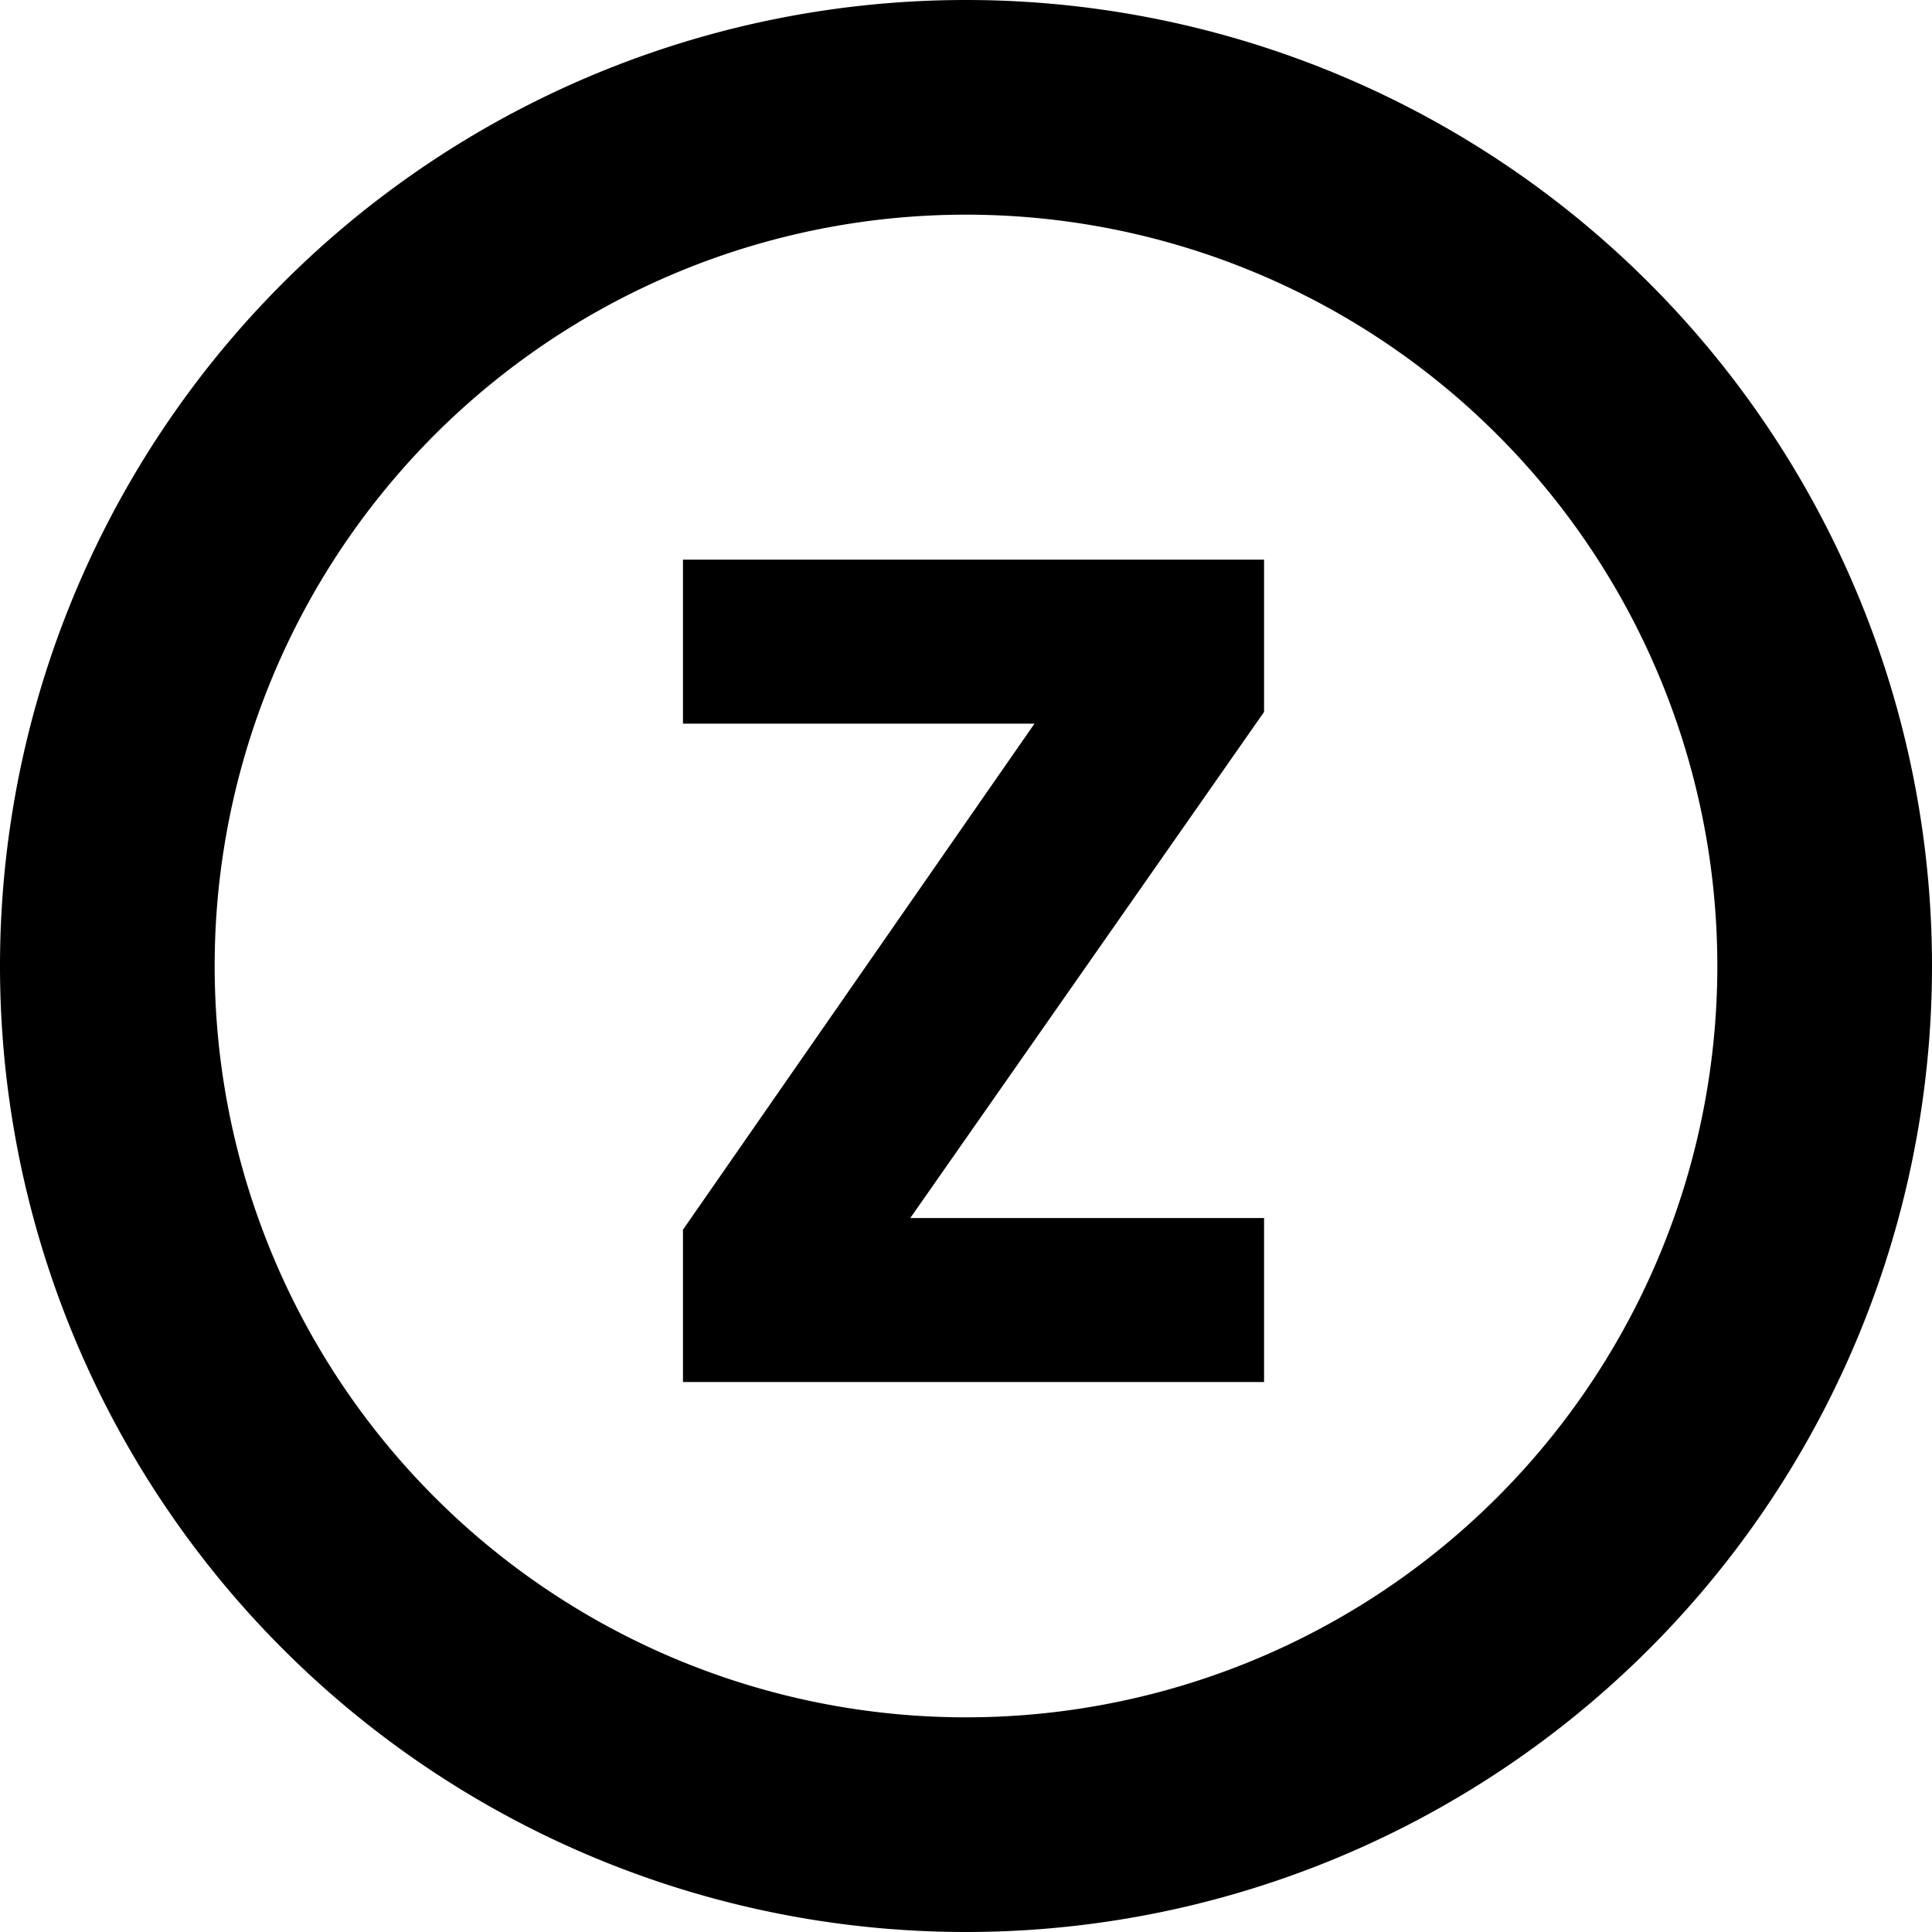 <svg xmlns="http://www.w3.org/2000/svg" width="18" height="18" viewBox="0 0 18 18">
  <g fill-rule="evenodd">
    <polygon fill-rule="nonzero" points="8.481 11.348 11.777 11.348 11.777 12.876 6.363 12.876 6.363 11.457 9.638 6.742 6.363 6.742 6.363 5.214 11.777 5.214 11.777 6.633"/>
    <path d="M9 2a7 7 0 1 0 0 14A7 7 0 0 0 9 2zM0 9a9 9 0 1 1 18 0A9 9 0 0 1 0 9z"/>
  </g>
</svg>
